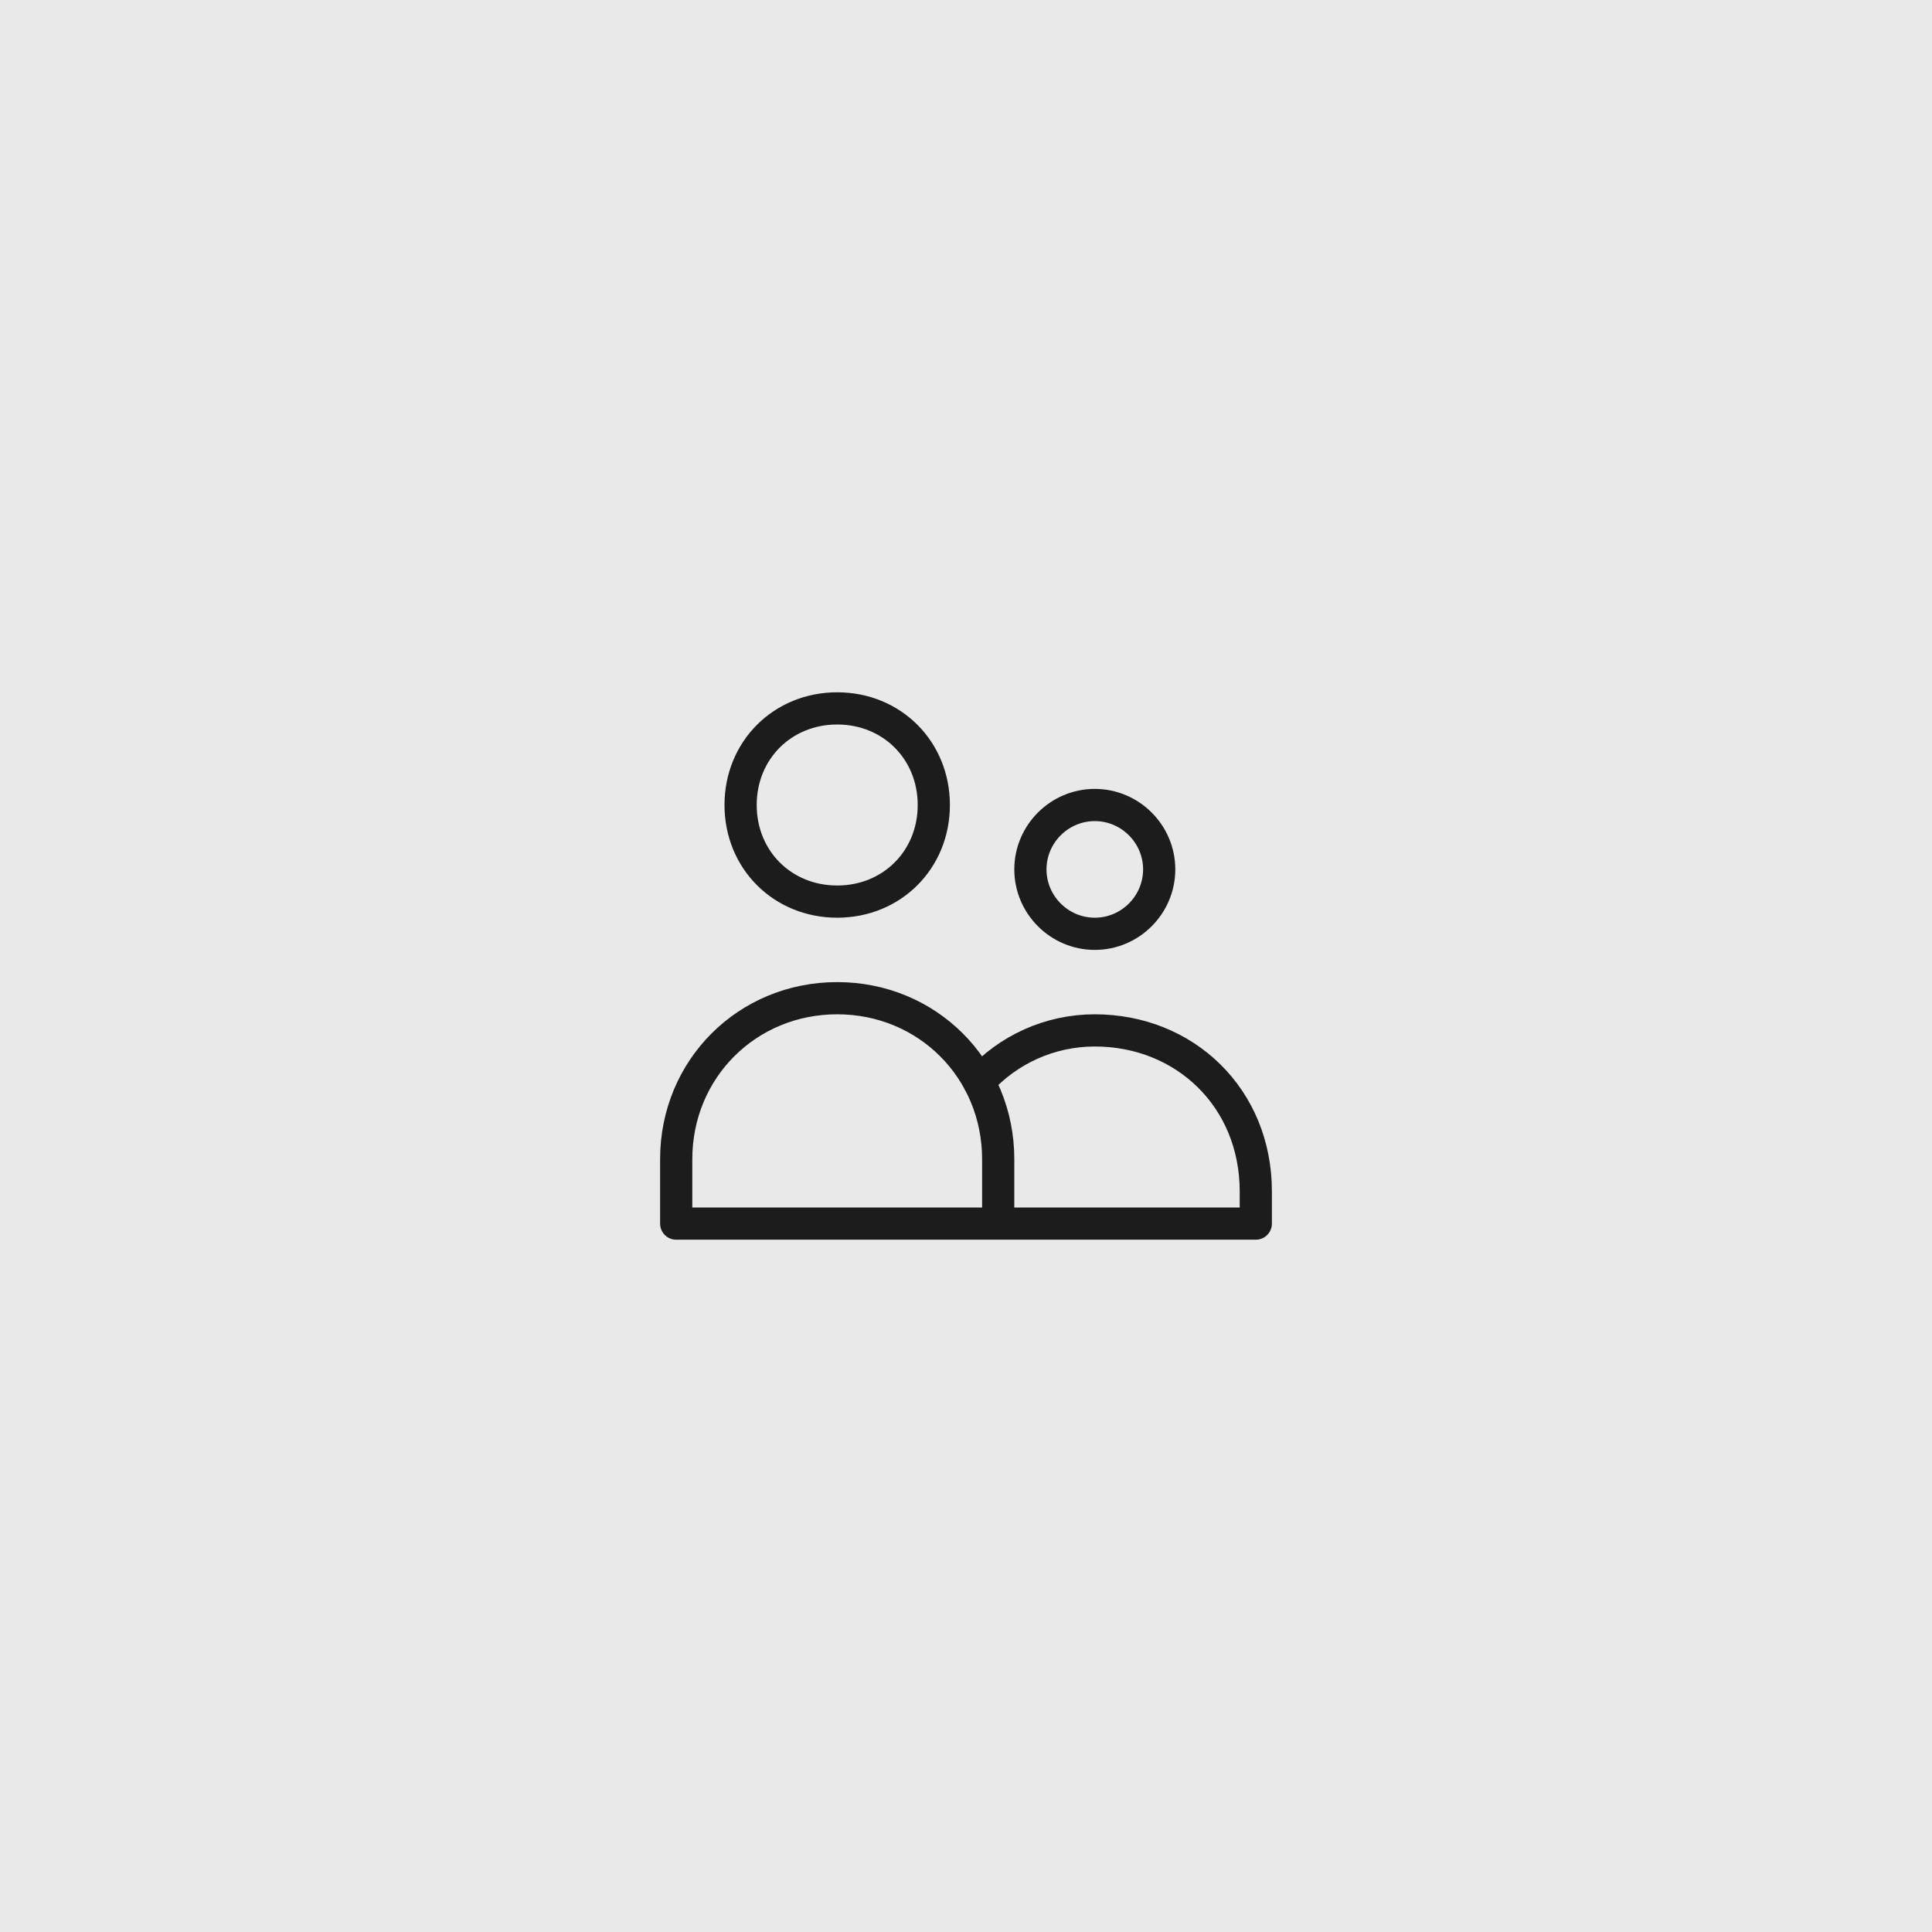 <?xml version="1.0" encoding="utf-8"?>
<!-- Generator: Adobe Illustrator 26.3.1, SVG Export Plug-In . SVG Version: 6.00 Build 0)  -->
<svg version="1.1" id="Capa_1" xmlns="http://www.w3.org/2000/svg" xmlns:xlink="http://www.w3.org/1999/xlink" x="0px" y="0px"
	 viewBox="0 0 60 60" style="enable-background:new 0 0 60 60;" xml:space="preserve">
<style type="text/css">
	.st0{fill:#E9E9E9;}
	.st1{fill:none;stroke:#1C1C1C;stroke-linecap:round;stroke-linejoin:round;}
</style>
<rect class="st0" width="60" height="60"/>
<path class="st1" d="M31,38v-2c0-2.8-2.2-5-5-5s-5,2.2-5,5v2H31z M31,38h8v-1c0-2.9-2.2-5-5-5c-1.4,0-2.7,0.6-3.6,1.6 M29,25
	c0,1.7-1.3,3-3,3s-3-1.3-3-3c0-1.7,1.3-3,3-3S29,23.3,29,25z M36,27c0,1.1-0.9,2-2,2s-2-0.9-2-2c0-1.1,0.9-2,2-2S36,25.9,36,27z"/>
</svg>
